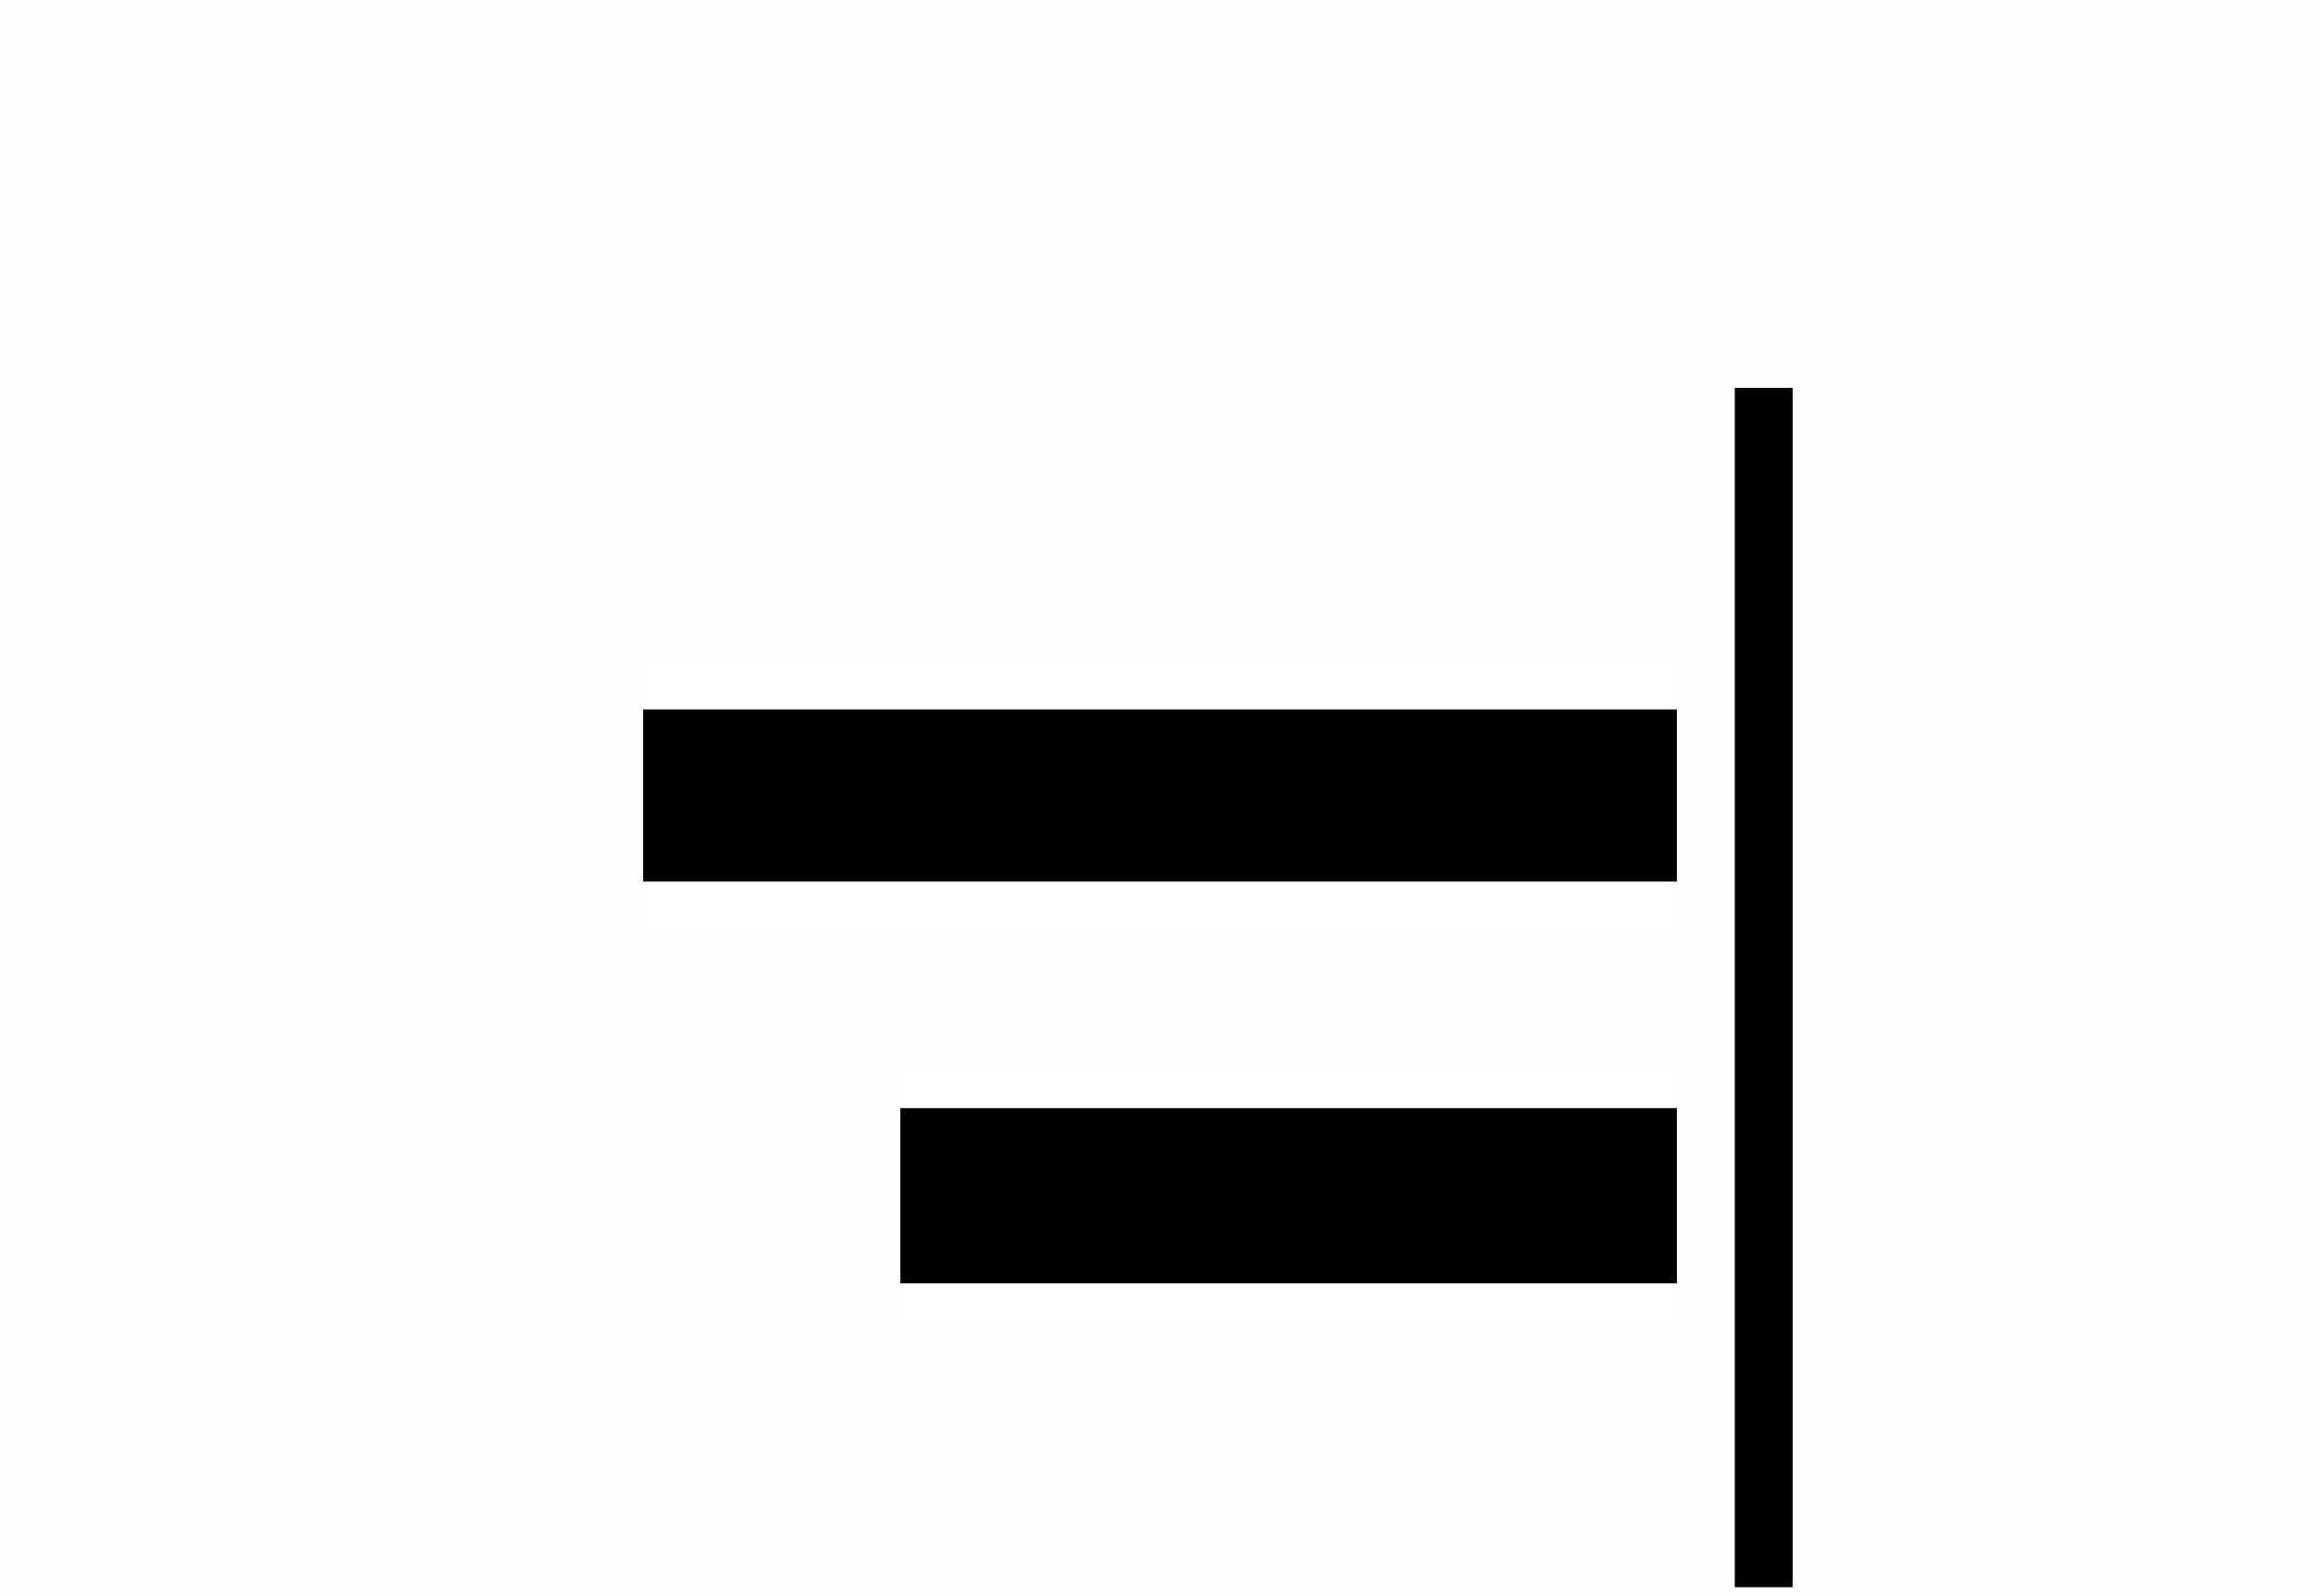 <?xml version="1.0" encoding="UTF-8"?>
<!DOCTYPE svg PUBLIC "-//W3C//DTD SVG 1.1//EN" "http://www.w3.org/Graphics/SVG/1.1/DTD/svg11.dtd">
<!-- Creator: Corel DESIGNER 2020 (64-Bit) -->
<svg xmlns="http://www.w3.org/2000/svg" xml:space="preserve" width="4.726mm" height="3.251mm" version="1.1" style="shape-rendering:geometricPrecision; text-rendering:geometricPrecision; image-rendering:optimizeQuality; fill-rule:evenodd; clip-rule:evenodd"
viewBox="0 0 14.43 9.92"
 xmlns:xlink="http://www.w3.org/1999/xlink"
 xmlns:xodm="http://www.corel.com/coreldraw/odm/2003">
 <defs>
  <style type="text/css">
   <![CDATA[
    .fil0 {fill:#FEFEFE}
    .fil2 {fill:black;fill-rule:nonzero}
    .fil1 {fill:white;fill-rule:nonzero}
   ]]>
  </style>
 </defs>
 <g id="Ebene_x0020_1">
  <g id="_1333851325856">
   <rect class="fil0" width="14.43" height="9.92"/>
  </g>
  <g id="_1449239942528">
   <g>
    <polygon class="fil1" points="10.43,5.79 4,5.79 4,4.1 10.43,4.1 "/>
   </g>
   <g>
    <polygon id="1" class="fil2" points="10.43,5.48 4,5.48 4,4.41 10.43,4.41 "/>
   </g>
   <g>
    <polygon class="fil1" points="10.43,8.21 5.6,8.21 5.6,6.66 10.43,6.66 "/>
   </g>
   <g>
    <polygon id="1" class="fil2" points="10.43,7.98 5.6,7.98 5.6,6.89 10.43,6.89 "/>
   </g>
   <g>
    <polygon class="fil2" points="10.79,9.87 10.79,2.41 11.15,2.41 11.15,9.87 "/>
   </g>
  </g>
 </g>
</svg>
